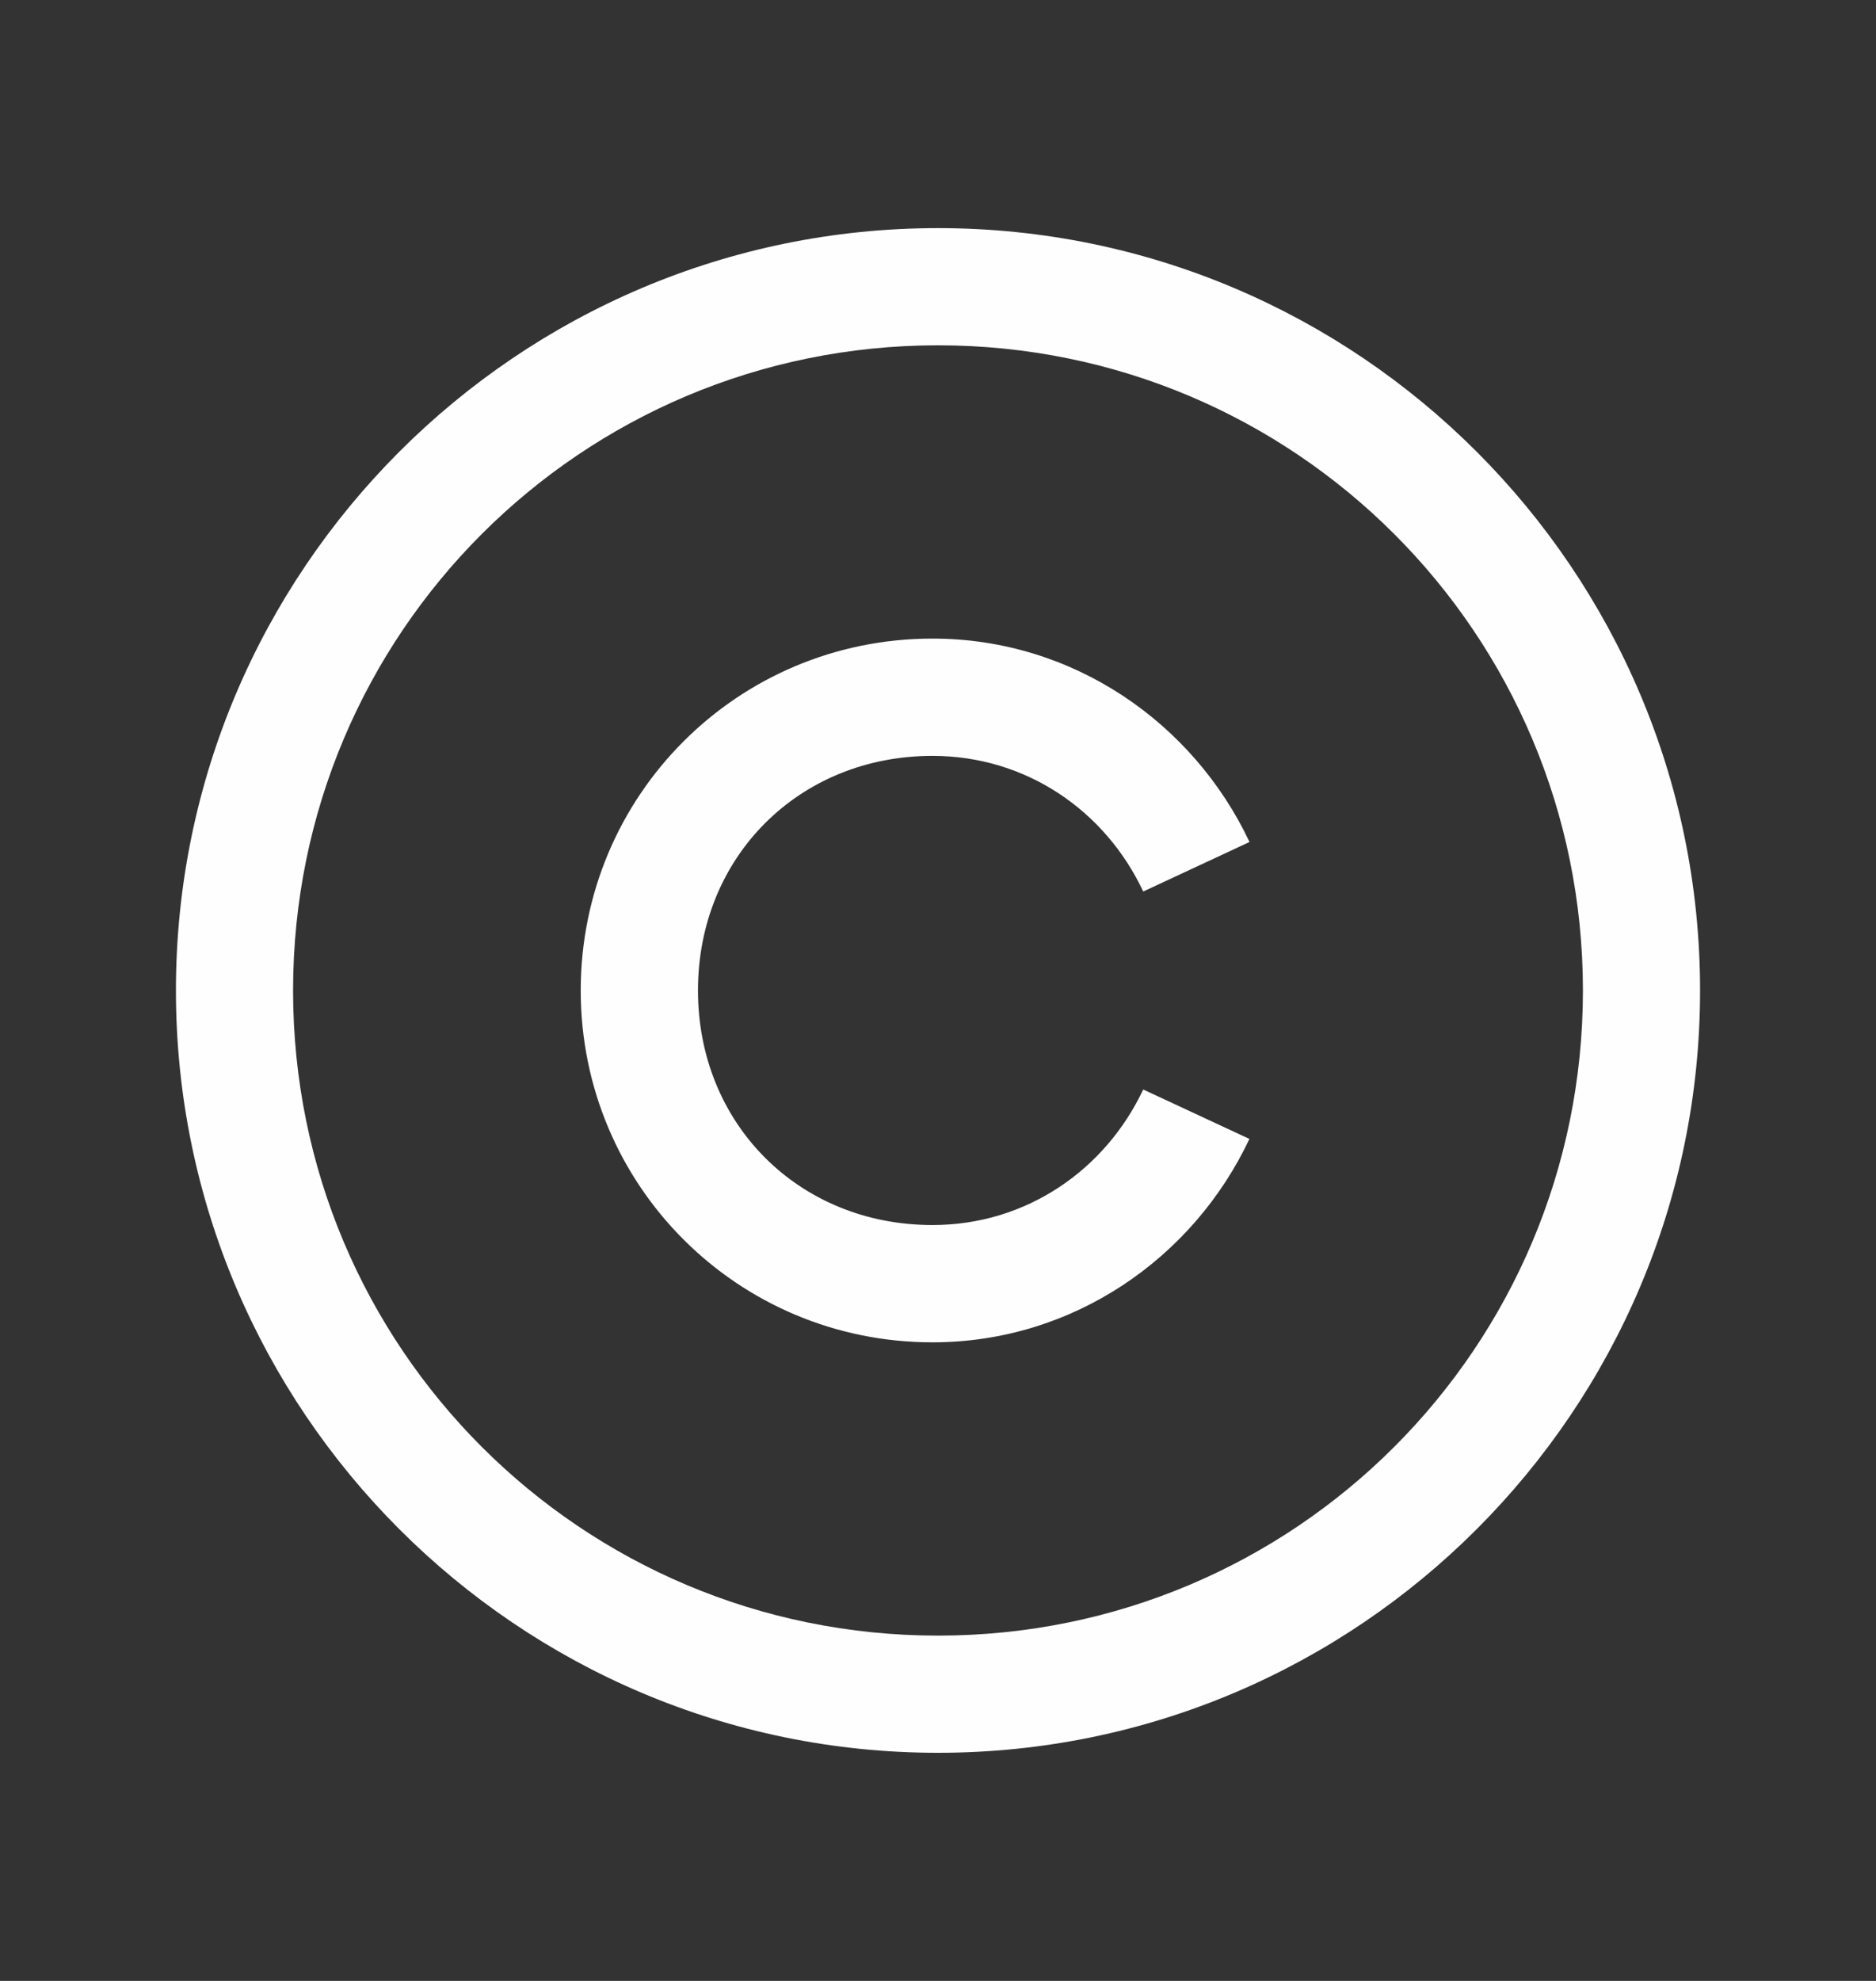 <svg width="18" height="19" viewBox="0 0 18 19" fill="none" xmlns="http://www.w3.org/2000/svg">
<rect x="0" y="0" width="18" height="19" fill="#333333" stroke="none"/>
<path d="M9 2.188C4.968 2.188 1.688 5.468 1.688 9.5C1.688 13.532 4.968 16.812 9 16.812C13.032 16.812 16.312 13.532 16.312 9.5C16.312 5.468 13.032 2.188 9 2.188ZM9 3.312C12.423 3.312 15.188 6.077 15.188 9.5C15.188 12.923 12.423 15.688 9 15.688C5.577 15.688 2.812 12.923 2.812 9.5C2.812 6.077 5.577 3.312 9 3.312ZM8.947 6.125C7.077 6.125 5.572 7.63 5.572 9.5C5.572 11.37 7.077 12.875 8.947 12.875C10.297 12.875 11.45 12.066 11.988 10.924L10.969 10.45C10.606 11.22 9.848 11.75 8.947 11.75C7.666 11.75 6.697 10.781 6.697 9.5C6.697 8.219 7.666 7.25 8.947 7.25C9.848 7.25 10.607 7.779 10.969 8.551L11.989 8.076C11.45 6.934 10.297 6.125 8.947 6.125H8.947Z" fill="#FEFEFE"/>
</svg>
